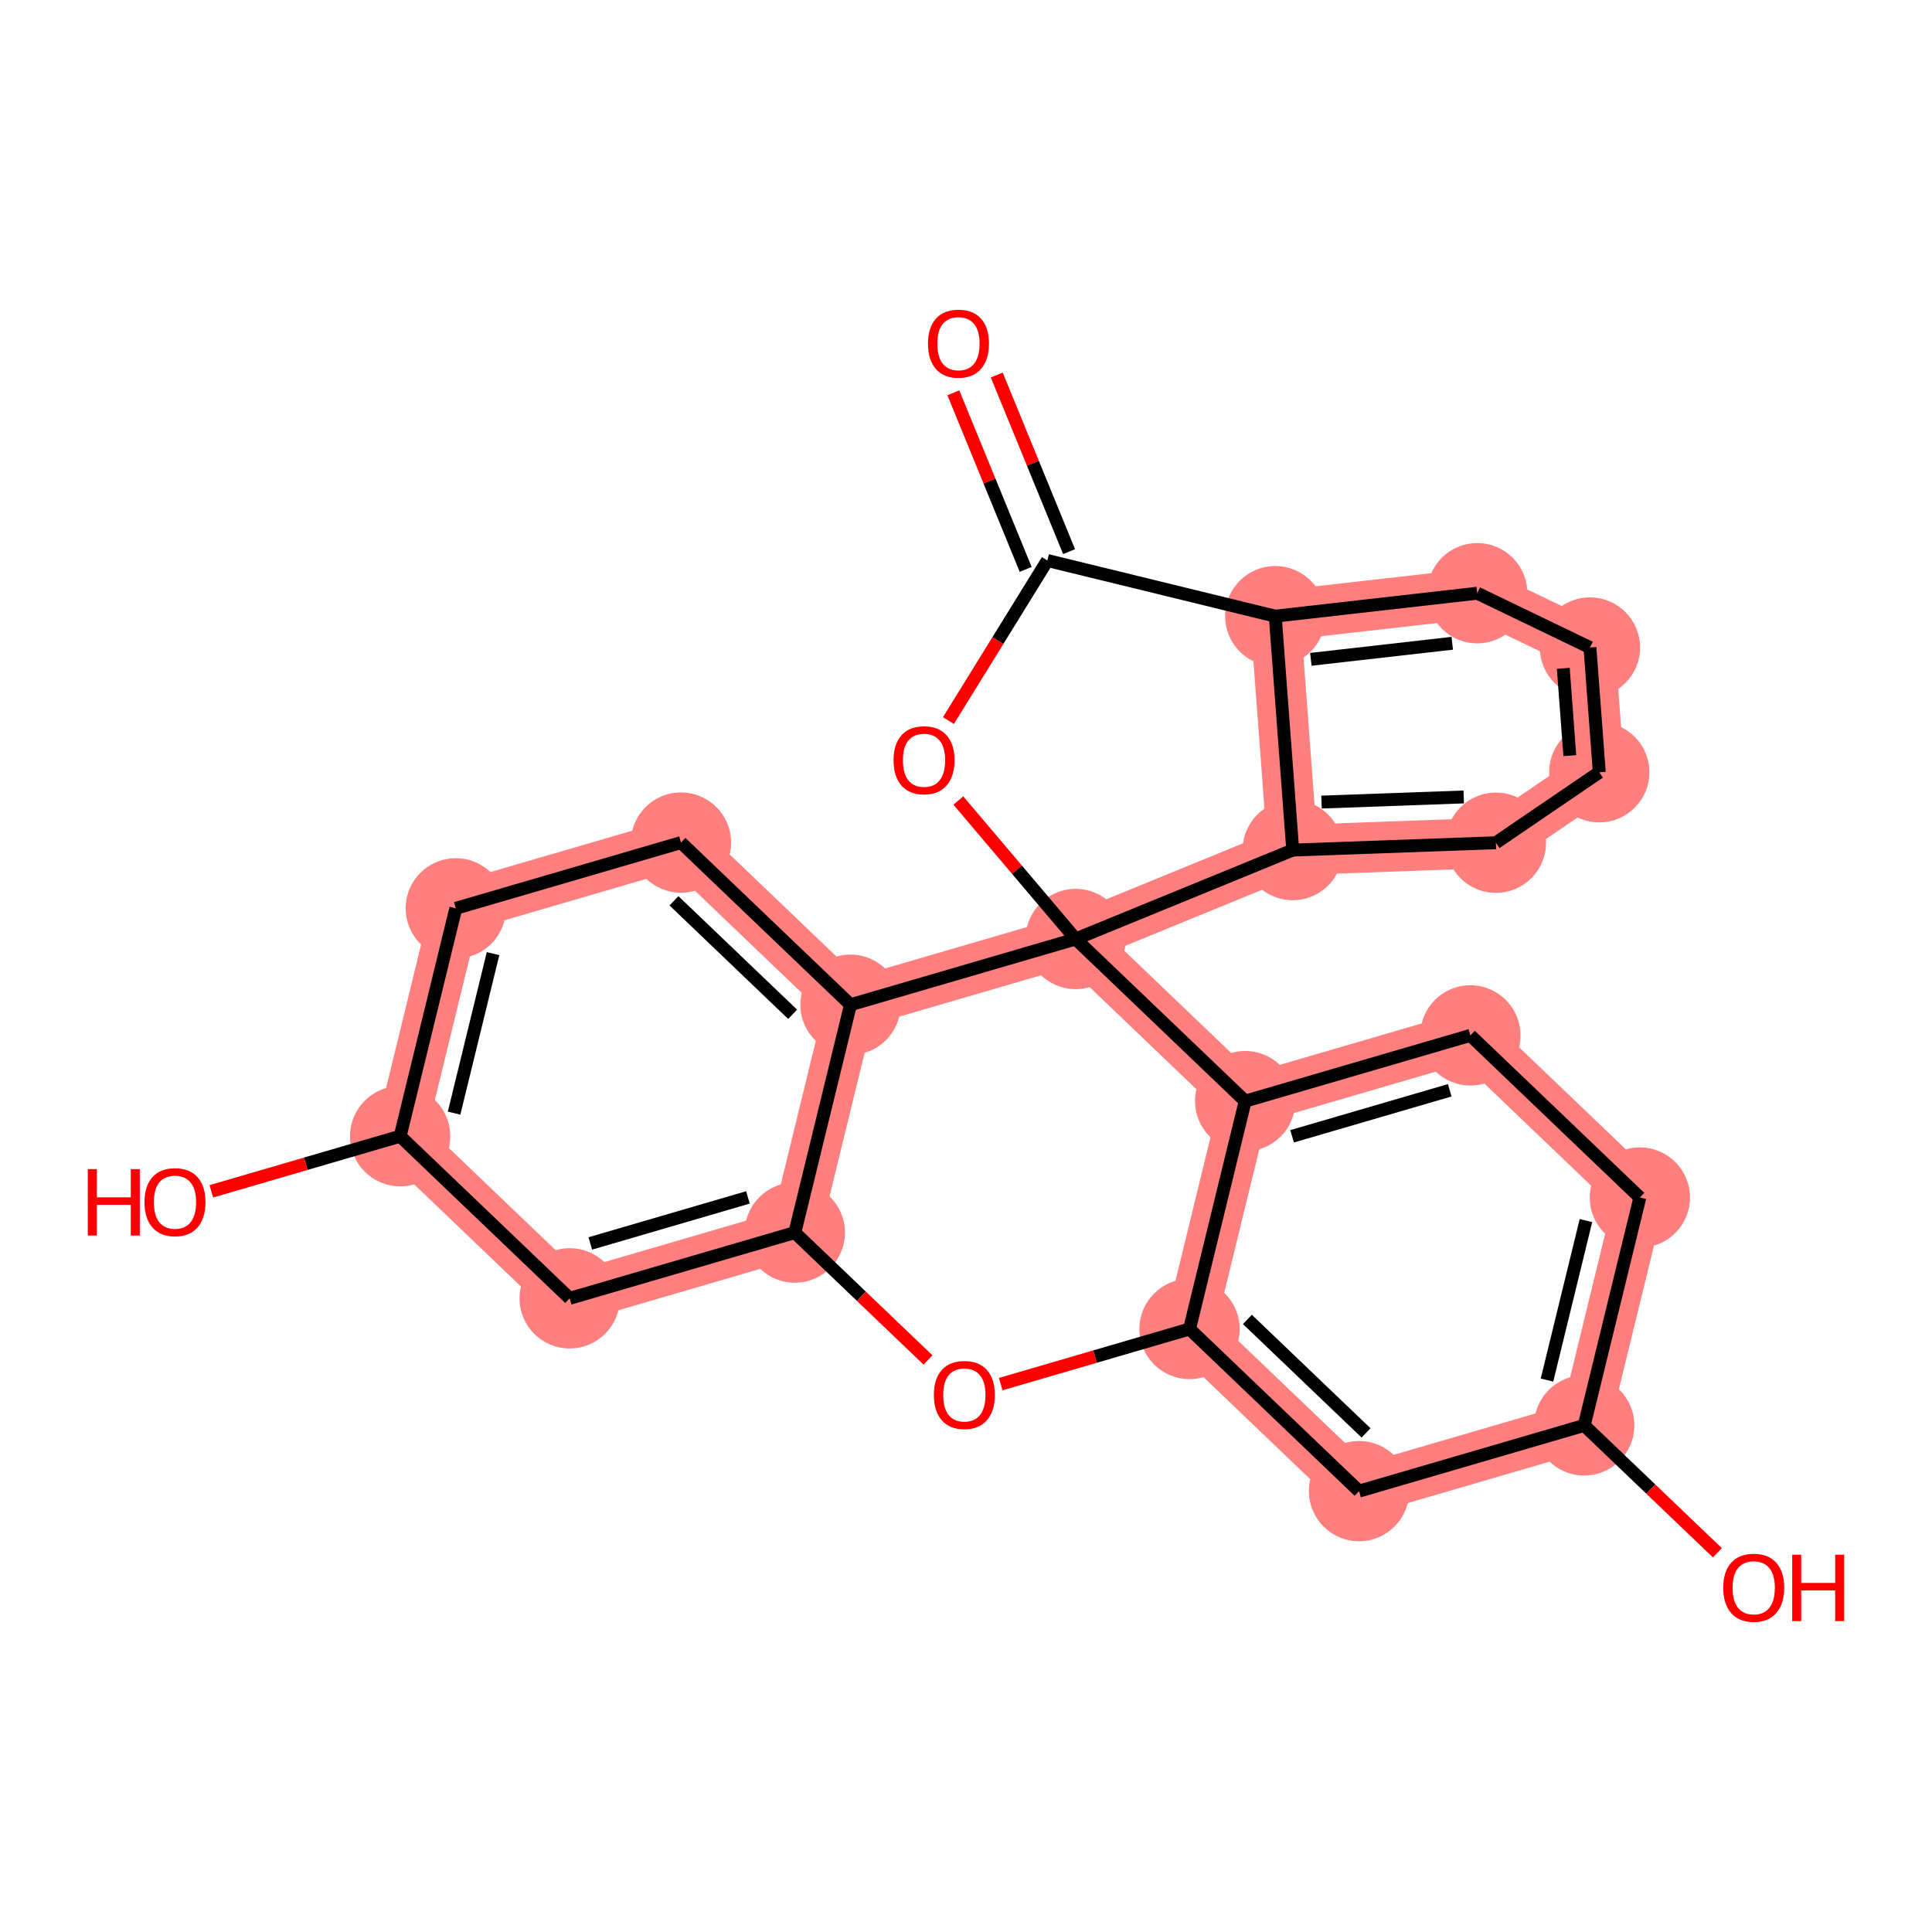 <?xml version='1.0' encoding='iso-8859-1'?>
<svg version='1.1' baseProfile='full'
              xmlns='http://www.w3.org/2000/svg'
                      xmlns:rdkit='http://www.rdkit.org/xml'
                      xmlns:xlink='http://www.w3.org/1999/xlink'
                  xml:space='preserve'
width='300px' height='300px' viewBox='0 0 300 300'>
<!-- END OF HEADER -->
<rect style='opacity:1.0;fill:#FFFFFF;stroke:none' width='300' height='300' x='0' y='0'> </rect>
<rect style='opacity:1.0;fill:#FFFFFF;stroke:none' width='300' height='300' x='0' y='0'> </rect>
<path d='M 167.029,145.806 L 132.065,156.013' style='fill:none;fill-rule:evenodd;stroke:#FF7F7F;stroke-width:7.8px;stroke-linecap:butt;stroke-linejoin:miter;stroke-opacity:1' />
<path d='M 167.029,145.806 L 200.735,131.999' style='fill:none;fill-rule:evenodd;stroke:#FF7F7F;stroke-width:7.8px;stroke-linecap:butt;stroke-linejoin:miter;stroke-opacity:1' />
<path d='M 167.029,145.806 L 193.352,170.982' style='fill:none;fill-rule:evenodd;stroke:#FF7F7F;stroke-width:7.8px;stroke-linecap:butt;stroke-linejoin:miter;stroke-opacity:1' />
<path d='M 132.065,156.013 L 105.743,130.837' style='fill:none;fill-rule:evenodd;stroke:#FF7F7F;stroke-width:7.8px;stroke-linecap:butt;stroke-linejoin:miter;stroke-opacity:1' />
<path d='M 132.065,156.013 L 123.423,191.397' style='fill:none;fill-rule:evenodd;stroke:#FF7F7F;stroke-width:7.8px;stroke-linecap:butt;stroke-linejoin:miter;stroke-opacity:1' />
<path d='M 105.743,130.837 L 70.778,141.045' style='fill:none;fill-rule:evenodd;stroke:#FF7F7F;stroke-width:7.8px;stroke-linecap:butt;stroke-linejoin:miter;stroke-opacity:1' />
<path d='M 70.778,141.045 L 62.136,176.429' style='fill:none;fill-rule:evenodd;stroke:#FF7F7F;stroke-width:7.8px;stroke-linecap:butt;stroke-linejoin:miter;stroke-opacity:1' />
<path d='M 62.136,176.429 L 88.458,201.605' style='fill:none;fill-rule:evenodd;stroke:#FF7F7F;stroke-width:7.8px;stroke-linecap:butt;stroke-linejoin:miter;stroke-opacity:1' />
<path d='M 88.458,201.605 L 123.423,191.397' style='fill:none;fill-rule:evenodd;stroke:#FF7F7F;stroke-width:7.8px;stroke-linecap:butt;stroke-linejoin:miter;stroke-opacity:1' />
<path d='M 184.71,206.366 L 211.032,231.542' style='fill:none;fill-rule:evenodd;stroke:#FF7F7F;stroke-width:7.8px;stroke-linecap:butt;stroke-linejoin:miter;stroke-opacity:1' />
<path d='M 184.71,206.366 L 193.352,170.982' style='fill:none;fill-rule:evenodd;stroke:#FF7F7F;stroke-width:7.8px;stroke-linecap:butt;stroke-linejoin:miter;stroke-opacity:1' />
<path d='M 211.032,231.542 L 245.996,221.335' style='fill:none;fill-rule:evenodd;stroke:#FF7F7F;stroke-width:7.8px;stroke-linecap:butt;stroke-linejoin:miter;stroke-opacity:1' />
<path d='M 245.996,221.335 L 254.638,185.951' style='fill:none;fill-rule:evenodd;stroke:#FF7F7F;stroke-width:7.8px;stroke-linecap:butt;stroke-linejoin:miter;stroke-opacity:1' />
<path d='M 254.638,185.951 L 228.316,160.775' style='fill:none;fill-rule:evenodd;stroke:#FF7F7F;stroke-width:7.8px;stroke-linecap:butt;stroke-linejoin:miter;stroke-opacity:1' />
<path d='M 228.316,160.775 L 193.352,170.982' style='fill:none;fill-rule:evenodd;stroke:#FF7F7F;stroke-width:7.8px;stroke-linecap:butt;stroke-linejoin:miter;stroke-opacity:1' />
<path d='M 200.735,131.999 L 232.282,130.859' style='fill:none;fill-rule:evenodd;stroke:#FF7F7F;stroke-width:7.8px;stroke-linecap:butt;stroke-linejoin:miter;stroke-opacity:1' />
<path d='M 200.735,131.999 L 198.02,95.677' style='fill:none;fill-rule:evenodd;stroke:#FF7F7F;stroke-width:7.8px;stroke-linecap:butt;stroke-linejoin:miter;stroke-opacity:1' />
<path d='M 232.282,130.859 L 248.335,119.919' style='fill:none;fill-rule:evenodd;stroke:#FF7F7F;stroke-width:7.8px;stroke-linecap:butt;stroke-linejoin:miter;stroke-opacity:1' />
<path d='M 248.335,119.919 L 246.887,100.547' style='fill:none;fill-rule:evenodd;stroke:#FF7F7F;stroke-width:7.8px;stroke-linecap:butt;stroke-linejoin:miter;stroke-opacity:1' />
<path d='M 246.887,100.547 L 229.386,92.115' style='fill:none;fill-rule:evenodd;stroke:#FF7F7F;stroke-width:7.8px;stroke-linecap:butt;stroke-linejoin:miter;stroke-opacity:1' />
<path d='M 229.386,92.115 L 198.02,95.677' style='fill:none;fill-rule:evenodd;stroke:#FF7F7F;stroke-width:7.8px;stroke-linecap:butt;stroke-linejoin:miter;stroke-opacity:1' />
<ellipse cx='167.029' cy='145.806' rx='7.285' ry='7.285'  style='fill:#FF7F7F;fill-rule:evenodd;stroke:#FF7F7F;stroke-width:1.0px;stroke-linecap:butt;stroke-linejoin:miter;stroke-opacity:1' />
<ellipse cx='132.065' cy='156.013' rx='7.285' ry='7.285'  style='fill:#FF7F7F;fill-rule:evenodd;stroke:#FF7F7F;stroke-width:1.0px;stroke-linecap:butt;stroke-linejoin:miter;stroke-opacity:1' />
<ellipse cx='105.743' cy='130.837' rx='7.285' ry='7.285'  style='fill:#FF7F7F;fill-rule:evenodd;stroke:#FF7F7F;stroke-width:1.0px;stroke-linecap:butt;stroke-linejoin:miter;stroke-opacity:1' />
<ellipse cx='70.778' cy='141.045' rx='7.285' ry='7.285'  style='fill:#FF7F7F;fill-rule:evenodd;stroke:#FF7F7F;stroke-width:1.0px;stroke-linecap:butt;stroke-linejoin:miter;stroke-opacity:1' />
<ellipse cx='62.136' cy='176.429' rx='7.285' ry='7.285'  style='fill:#FF7F7F;fill-rule:evenodd;stroke:#FF7F7F;stroke-width:1.0px;stroke-linecap:butt;stroke-linejoin:miter;stroke-opacity:1' />
<ellipse cx='88.458' cy='201.605' rx='7.285' ry='7.285'  style='fill:#FF7F7F;fill-rule:evenodd;stroke:#FF7F7F;stroke-width:1.0px;stroke-linecap:butt;stroke-linejoin:miter;stroke-opacity:1' />
<ellipse cx='123.423' cy='191.397' rx='7.285' ry='7.285'  style='fill:#FF7F7F;fill-rule:evenodd;stroke:#FF7F7F;stroke-width:1.0px;stroke-linecap:butt;stroke-linejoin:miter;stroke-opacity:1' />
<ellipse cx='184.71' cy='206.366' rx='7.285' ry='7.285'  style='fill:#FF7F7F;fill-rule:evenodd;stroke:#FF7F7F;stroke-width:1.0px;stroke-linecap:butt;stroke-linejoin:miter;stroke-opacity:1' />
<ellipse cx='211.032' cy='231.542' rx='7.285' ry='7.285'  style='fill:#FF7F7F;fill-rule:evenodd;stroke:#FF7F7F;stroke-width:1.0px;stroke-linecap:butt;stroke-linejoin:miter;stroke-opacity:1' />
<ellipse cx='245.996' cy='221.335' rx='7.285' ry='7.285'  style='fill:#FF7F7F;fill-rule:evenodd;stroke:#FF7F7F;stroke-width:1.0px;stroke-linecap:butt;stroke-linejoin:miter;stroke-opacity:1' />
<ellipse cx='254.638' cy='185.951' rx='7.285' ry='7.285'  style='fill:#FF7F7F;fill-rule:evenodd;stroke:#FF7F7F;stroke-width:1.0px;stroke-linecap:butt;stroke-linejoin:miter;stroke-opacity:1' />
<ellipse cx='228.316' cy='160.775' rx='7.285' ry='7.285'  style='fill:#FF7F7F;fill-rule:evenodd;stroke:#FF7F7F;stroke-width:1.0px;stroke-linecap:butt;stroke-linejoin:miter;stroke-opacity:1' />
<ellipse cx='193.352' cy='170.982' rx='7.285' ry='7.285'  style='fill:#FF7F7F;fill-rule:evenodd;stroke:#FF7F7F;stroke-width:1.0px;stroke-linecap:butt;stroke-linejoin:miter;stroke-opacity:1' />
<ellipse cx='200.735' cy='131.999' rx='7.285' ry='7.285'  style='fill:#FF7F7F;fill-rule:evenodd;stroke:#FF7F7F;stroke-width:1.0px;stroke-linecap:butt;stroke-linejoin:miter;stroke-opacity:1' />
<ellipse cx='232.282' cy='130.859' rx='7.285' ry='7.285'  style='fill:#FF7F7F;fill-rule:evenodd;stroke:#FF7F7F;stroke-width:1.0px;stroke-linecap:butt;stroke-linejoin:miter;stroke-opacity:1' />
<ellipse cx='248.335' cy='119.919' rx='7.285' ry='7.285'  style='fill:#FF7F7F;fill-rule:evenodd;stroke:#FF7F7F;stroke-width:1.0px;stroke-linecap:butt;stroke-linejoin:miter;stroke-opacity:1' />
<ellipse cx='246.887' cy='100.547' rx='7.285' ry='7.285'  style='fill:#FF7F7F;fill-rule:evenodd;stroke:#FF7F7F;stroke-width:1.0px;stroke-linecap:butt;stroke-linejoin:miter;stroke-opacity:1' />
<ellipse cx='229.386' cy='92.115' rx='7.285' ry='7.285'  style='fill:#FF7F7F;fill-rule:evenodd;stroke:#FF7F7F;stroke-width:1.0px;stroke-linecap:butt;stroke-linejoin:miter;stroke-opacity:1' />
<ellipse cx='198.02' cy='95.677' rx='7.285' ry='7.285'  style='fill:#FF7F7F;fill-rule:evenodd;stroke:#FF7F7F;stroke-width:1.0px;stroke-linecap:butt;stroke-linejoin:miter;stroke-opacity:1' />
<path class='bond-0 atom-0 atom-1' d='M 148.035,60.996 L 153.65,74.706' style='fill:none;fill-rule:evenodd;stroke:#FF0000;stroke-width:2.0px;stroke-linecap:butt;stroke-linejoin:miter;stroke-opacity:1' />
<path class='bond-0 atom-0 atom-1' d='M 153.65,74.706 L 159.266,88.415' style='fill:none;fill-rule:evenodd;stroke:#000000;stroke-width:2.0px;stroke-linecap:butt;stroke-linejoin:miter;stroke-opacity:1' />
<path class='bond-0 atom-0 atom-1' d='M 154.776,58.235 L 160.391,71.944' style='fill:none;fill-rule:evenodd;stroke:#FF0000;stroke-width:2.0px;stroke-linecap:butt;stroke-linejoin:miter;stroke-opacity:1' />
<path class='bond-0 atom-0 atom-1' d='M 160.391,71.944 L 166.007,85.654' style='fill:none;fill-rule:evenodd;stroke:#000000;stroke-width:2.0px;stroke-linecap:butt;stroke-linejoin:miter;stroke-opacity:1' />
<path class='bond-1 atom-1 atom-2' d='M 162.637,87.034 L 154.954,99.462' style='fill:none;fill-rule:evenodd;stroke:#000000;stroke-width:2.0px;stroke-linecap:butt;stroke-linejoin:miter;stroke-opacity:1' />
<path class='bond-1 atom-1 atom-2' d='M 154.954,99.462 L 147.271,111.889' style='fill:none;fill-rule:evenodd;stroke:#FF0000;stroke-width:2.0px;stroke-linecap:butt;stroke-linejoin:miter;stroke-opacity:1' />
<path class='bond-24 atom-24 atom-1' d='M 198.02,95.677 L 162.637,87.034' style='fill:none;fill-rule:evenodd;stroke:#000000;stroke-width:2.0px;stroke-linecap:butt;stroke-linejoin:miter;stroke-opacity:1' />
<path class='bond-2 atom-2 atom-3' d='M 148.81,124.303 L 157.92,135.054' style='fill:none;fill-rule:evenodd;stroke:#FF0000;stroke-width:2.0px;stroke-linecap:butt;stroke-linejoin:miter;stroke-opacity:1' />
<path class='bond-2 atom-2 atom-3' d='M 157.92,135.054 L 167.029,145.806' style='fill:none;fill-rule:evenodd;stroke:#000000;stroke-width:2.0px;stroke-linecap:butt;stroke-linejoin:miter;stroke-opacity:1' />
<path class='bond-3 atom-3 atom-4' d='M 167.029,145.806 L 132.065,156.013' style='fill:none;fill-rule:evenodd;stroke:#000000;stroke-width:2.0px;stroke-linecap:butt;stroke-linejoin:miter;stroke-opacity:1' />
<path class='bond-18 atom-3 atom-19' d='M 167.029,145.806 L 200.735,131.999' style='fill:none;fill-rule:evenodd;stroke:#000000;stroke-width:2.0px;stroke-linecap:butt;stroke-linejoin:miter;stroke-opacity:1' />
<path class='bond-25 atom-18 atom-3' d='M 193.352,170.982 L 167.029,145.806' style='fill:none;fill-rule:evenodd;stroke:#000000;stroke-width:2.0px;stroke-linecap:butt;stroke-linejoin:miter;stroke-opacity:1' />
<path class='bond-4 atom-4 atom-5' d='M 132.065,156.013 L 105.743,130.837' style='fill:none;fill-rule:evenodd;stroke:#000000;stroke-width:2.0px;stroke-linecap:butt;stroke-linejoin:miter;stroke-opacity:1' />
<path class='bond-4 atom-4 atom-5' d='M 123.081,157.501 L 104.656,139.878' style='fill:none;fill-rule:evenodd;stroke:#000000;stroke-width:2.0px;stroke-linecap:butt;stroke-linejoin:miter;stroke-opacity:1' />
<path class='bond-27 atom-10 atom-4' d='M 123.423,191.397 L 132.065,156.013' style='fill:none;fill-rule:evenodd;stroke:#000000;stroke-width:2.0px;stroke-linecap:butt;stroke-linejoin:miter;stroke-opacity:1' />
<path class='bond-5 atom-5 atom-6' d='M 105.743,130.837 L 70.778,141.045' style='fill:none;fill-rule:evenodd;stroke:#000000;stroke-width:2.0px;stroke-linecap:butt;stroke-linejoin:miter;stroke-opacity:1' />
<path class='bond-6 atom-6 atom-7' d='M 70.778,141.045 L 62.136,176.429' style='fill:none;fill-rule:evenodd;stroke:#000000;stroke-width:2.0px;stroke-linecap:butt;stroke-linejoin:miter;stroke-opacity:1' />
<path class='bond-6 atom-6 atom-7' d='M 76.559,148.081 L 70.509,172.849' style='fill:none;fill-rule:evenodd;stroke:#000000;stroke-width:2.0px;stroke-linecap:butt;stroke-linejoin:miter;stroke-opacity:1' />
<path class='bond-7 atom-7 atom-8' d='M 62.136,176.429 L 47.477,180.708' style='fill:none;fill-rule:evenodd;stroke:#000000;stroke-width:2.0px;stroke-linecap:butt;stroke-linejoin:miter;stroke-opacity:1' />
<path class='bond-7 atom-7 atom-8' d='M 47.477,180.708 L 32.817,184.988' style='fill:none;fill-rule:evenodd;stroke:#FF0000;stroke-width:2.0px;stroke-linecap:butt;stroke-linejoin:miter;stroke-opacity:1' />
<path class='bond-8 atom-7 atom-9' d='M 62.136,176.429 L 88.458,201.605' style='fill:none;fill-rule:evenodd;stroke:#000000;stroke-width:2.0px;stroke-linecap:butt;stroke-linejoin:miter;stroke-opacity:1' />
<path class='bond-9 atom-9 atom-10' d='M 88.458,201.605 L 123.423,191.397' style='fill:none;fill-rule:evenodd;stroke:#000000;stroke-width:2.0px;stroke-linecap:butt;stroke-linejoin:miter;stroke-opacity:1' />
<path class='bond-9 atom-9 atom-10' d='M 91.661,193.081 L 116.137,185.936' style='fill:none;fill-rule:evenodd;stroke:#000000;stroke-width:2.0px;stroke-linecap:butt;stroke-linejoin:miter;stroke-opacity:1' />
<path class='bond-10 atom-10 atom-11' d='M 123.423,191.397 L 133.761,201.286' style='fill:none;fill-rule:evenodd;stroke:#000000;stroke-width:2.0px;stroke-linecap:butt;stroke-linejoin:miter;stroke-opacity:1' />
<path class='bond-10 atom-10 atom-11' d='M 133.761,201.286 L 144.099,211.174' style='fill:none;fill-rule:evenodd;stroke:#FF0000;stroke-width:2.0px;stroke-linecap:butt;stroke-linejoin:miter;stroke-opacity:1' />
<path class='bond-11 atom-11 atom-12' d='M 155.391,214.925 L 170.05,210.646' style='fill:none;fill-rule:evenodd;stroke:#FF0000;stroke-width:2.0px;stroke-linecap:butt;stroke-linejoin:miter;stroke-opacity:1' />
<path class='bond-11 atom-11 atom-12' d='M 170.05,210.646 L 184.71,206.366' style='fill:none;fill-rule:evenodd;stroke:#000000;stroke-width:2.0px;stroke-linecap:butt;stroke-linejoin:miter;stroke-opacity:1' />
<path class='bond-12 atom-12 atom-13' d='M 184.71,206.366 L 211.032,231.542' style='fill:none;fill-rule:evenodd;stroke:#000000;stroke-width:2.0px;stroke-linecap:butt;stroke-linejoin:miter;stroke-opacity:1' />
<path class='bond-12 atom-12 atom-13' d='M 193.693,204.878 L 212.119,222.502' style='fill:none;fill-rule:evenodd;stroke:#000000;stroke-width:2.0px;stroke-linecap:butt;stroke-linejoin:miter;stroke-opacity:1' />
<path class='bond-28 atom-18 atom-12' d='M 193.352,170.982 L 184.71,206.366' style='fill:none;fill-rule:evenodd;stroke:#000000;stroke-width:2.0px;stroke-linecap:butt;stroke-linejoin:miter;stroke-opacity:1' />
<path class='bond-13 atom-13 atom-14' d='M 211.032,231.542 L 245.996,221.335' style='fill:none;fill-rule:evenodd;stroke:#000000;stroke-width:2.0px;stroke-linecap:butt;stroke-linejoin:miter;stroke-opacity:1' />
<path class='bond-14 atom-14 atom-15' d='M 245.996,221.335 L 256.335,231.223' style='fill:none;fill-rule:evenodd;stroke:#000000;stroke-width:2.0px;stroke-linecap:butt;stroke-linejoin:miter;stroke-opacity:1' />
<path class='bond-14 atom-14 atom-15' d='M 256.335,231.223 L 266.673,241.111' style='fill:none;fill-rule:evenodd;stroke:#FF0000;stroke-width:2.0px;stroke-linecap:butt;stroke-linejoin:miter;stroke-opacity:1' />
<path class='bond-15 atom-14 atom-16' d='M 245.996,221.335 L 254.638,185.951' style='fill:none;fill-rule:evenodd;stroke:#000000;stroke-width:2.0px;stroke-linecap:butt;stroke-linejoin:miter;stroke-opacity:1' />
<path class='bond-15 atom-14 atom-16' d='M 240.216,214.299 L 246.265,189.53' style='fill:none;fill-rule:evenodd;stroke:#000000;stroke-width:2.0px;stroke-linecap:butt;stroke-linejoin:miter;stroke-opacity:1' />
<path class='bond-16 atom-16 atom-17' d='M 254.638,185.951 L 228.316,160.775' style='fill:none;fill-rule:evenodd;stroke:#000000;stroke-width:2.0px;stroke-linecap:butt;stroke-linejoin:miter;stroke-opacity:1' />
<path class='bond-17 atom-17 atom-18' d='M 228.316,160.775 L 193.352,170.982' style='fill:none;fill-rule:evenodd;stroke:#000000;stroke-width:2.0px;stroke-linecap:butt;stroke-linejoin:miter;stroke-opacity:1' />
<path class='bond-17 atom-17 atom-18' d='M 225.113,169.299 L 200.638,176.444' style='fill:none;fill-rule:evenodd;stroke:#000000;stroke-width:2.0px;stroke-linecap:butt;stroke-linejoin:miter;stroke-opacity:1' />
<path class='bond-19 atom-19 atom-20' d='M 200.735,131.999 L 232.282,130.859' style='fill:none;fill-rule:evenodd;stroke:#000000;stroke-width:2.0px;stroke-linecap:butt;stroke-linejoin:miter;stroke-opacity:1' />
<path class='bond-19 atom-19 atom-20' d='M 205.204,124.548 L 227.287,123.75' style='fill:none;fill-rule:evenodd;stroke:#000000;stroke-width:2.0px;stroke-linecap:butt;stroke-linejoin:miter;stroke-opacity:1' />
<path class='bond-26 atom-24 atom-19' d='M 198.02,95.677 L 200.735,131.999' style='fill:none;fill-rule:evenodd;stroke:#000000;stroke-width:2.0px;stroke-linecap:butt;stroke-linejoin:miter;stroke-opacity:1' />
<path class='bond-20 atom-20 atom-21' d='M 232.282,130.859 L 248.335,119.919' style='fill:none;fill-rule:evenodd;stroke:#000000;stroke-width:2.0px;stroke-linecap:butt;stroke-linejoin:miter;stroke-opacity:1' />
<path class='bond-21 atom-21 atom-22' d='M 248.335,119.919 L 246.887,100.547' style='fill:none;fill-rule:evenodd;stroke:#000000;stroke-width:2.0px;stroke-linecap:butt;stroke-linejoin:miter;stroke-opacity:1' />
<path class='bond-21 atom-21 atom-22' d='M 243.759,117.339 L 242.746,103.778' style='fill:none;fill-rule:evenodd;stroke:#000000;stroke-width:2.0px;stroke-linecap:butt;stroke-linejoin:miter;stroke-opacity:1' />
<path class='bond-22 atom-22 atom-23' d='M 246.887,100.547 L 229.386,92.115' style='fill:none;fill-rule:evenodd;stroke:#000000;stroke-width:2.0px;stroke-linecap:butt;stroke-linejoin:miter;stroke-opacity:1' />
<path class='bond-23 atom-23 atom-24' d='M 229.386,92.115 L 198.02,95.677' style='fill:none;fill-rule:evenodd;stroke:#000000;stroke-width:2.0px;stroke-linecap:butt;stroke-linejoin:miter;stroke-opacity:1' />
<path class='bond-23 atom-23 atom-24' d='M 225.503,99.887 L 203.547,102.381' style='fill:none;fill-rule:evenodd;stroke:#000000;stroke-width:2.0px;stroke-linecap:butt;stroke-linejoin:miter;stroke-opacity:1' />
<path  class='atom-0' d='M 144.095 53.358
Q 144.095 50.881, 145.319 49.497
Q 146.543 48.113, 148.83 48.113
Q 151.118 48.113, 152.341 49.497
Q 153.565 50.881, 153.565 53.358
Q 153.565 55.864, 152.327 57.291
Q 151.088 58.705, 148.83 58.705
Q 146.557 58.705, 145.319 57.291
Q 144.095 55.878, 144.095 53.358
M 148.83 57.539
Q 150.404 57.539, 151.249 56.49
Q 152.108 55.426, 152.108 53.358
Q 152.108 51.333, 151.249 50.313
Q 150.404 49.278, 148.83 49.278
Q 147.257 49.278, 146.397 50.298
Q 145.552 51.318, 145.552 53.358
Q 145.552 55.441, 146.397 56.49
Q 147.257 57.539, 148.83 57.539
' fill='#FF0000'/>
<path  class='atom-2' d='M 138.748 118.045
Q 138.748 115.568, 139.972 114.184
Q 141.196 112.8, 143.483 112.8
Q 145.77 112.8, 146.994 114.184
Q 148.218 115.568, 148.218 118.045
Q 148.218 120.551, 146.98 121.979
Q 145.741 123.392, 143.483 123.392
Q 141.21 123.392, 139.972 121.979
Q 138.748 120.566, 138.748 118.045
M 143.483 122.227
Q 145.057 122.227, 145.902 121.178
Q 146.761 120.114, 146.761 118.045
Q 146.761 116.02, 145.902 115
Q 145.057 113.966, 143.483 113.966
Q 141.91 113.966, 141.05 114.986
Q 140.205 116.005, 140.205 118.045
Q 140.205 120.129, 141.05 121.178
Q 141.91 122.227, 143.483 122.227
' fill='#FF0000'/>
<path  class='atom-8' d='M 13.636 181.537
L 15.035 181.537
L 15.035 185.922
L 20.309 185.922
L 20.309 181.537
L 21.708 181.537
L 21.708 191.852
L 20.309 191.852
L 20.309 187.088
L 15.035 187.088
L 15.035 191.852
L 13.636 191.852
L 13.636 181.537
' fill='#FF0000'/>
<path  class='atom-8' d='M 22.436 186.665
Q 22.436 184.188, 23.66 182.804
Q 24.884 181.42, 27.172 181.42
Q 29.459 181.42, 30.683 182.804
Q 31.907 184.188, 31.907 186.665
Q 31.907 189.171, 30.668 190.599
Q 29.43 192.012, 27.172 192.012
Q 24.899 192.012, 23.66 190.599
Q 22.436 189.186, 22.436 186.665
M 27.172 190.847
Q 28.745 190.847, 29.59 189.798
Q 30.45 188.734, 30.45 186.665
Q 30.45 184.64, 29.59 183.62
Q 28.745 182.586, 27.172 182.586
Q 25.598 182.586, 24.738 183.606
Q 23.893 184.626, 23.893 186.665
Q 23.893 188.749, 24.738 189.798
Q 25.598 190.847, 27.172 190.847
' fill='#FF0000'/>
<path  class='atom-11' d='M 145.01 216.603
Q 145.01 214.126, 146.234 212.742
Q 147.458 211.358, 149.745 211.358
Q 152.032 211.358, 153.256 212.742
Q 154.48 214.126, 154.48 216.603
Q 154.48 219.109, 153.242 220.537
Q 152.003 221.95, 149.745 221.95
Q 147.472 221.95, 146.234 220.537
Q 145.01 219.123, 145.01 216.603
M 149.745 220.784
Q 151.319 220.784, 152.164 219.735
Q 153.023 218.672, 153.023 216.603
Q 153.023 214.578, 152.164 213.558
Q 151.319 212.523, 149.745 212.523
Q 148.172 212.523, 147.312 213.543
Q 146.467 214.563, 146.467 216.603
Q 146.467 218.686, 147.312 219.735
Q 148.172 220.784, 149.745 220.784
' fill='#FF0000'/>
<path  class='atom-15' d='M 267.583 246.54
Q 267.583 244.064, 268.807 242.679
Q 270.031 241.295, 272.319 241.295
Q 274.606 241.295, 275.83 242.679
Q 277.054 244.064, 277.054 246.54
Q 277.054 249.046, 275.815 250.474
Q 274.577 251.887, 272.319 251.887
Q 270.046 251.887, 268.807 250.474
Q 267.583 249.061, 267.583 246.54
M 272.319 250.722
Q 273.892 250.722, 274.737 249.673
Q 275.597 248.609, 275.597 246.54
Q 275.597 244.515, 274.737 243.495
Q 273.892 242.461, 272.319 242.461
Q 270.745 242.461, 269.885 243.481
Q 269.04 244.501, 269.04 246.54
Q 269.04 248.624, 269.885 249.673
Q 270.745 250.722, 272.319 250.722
' fill='#FF0000'/>
<path  class='atom-15' d='M 278.292 241.412
L 279.691 241.412
L 279.691 245.797
L 284.965 245.797
L 284.965 241.412
L 286.364 241.412
L 286.364 251.727
L 284.965 251.727
L 284.965 246.963
L 279.691 246.963
L 279.691 251.727
L 278.292 251.727
L 278.292 241.412
' fill='#FF0000'/>
</svg>
